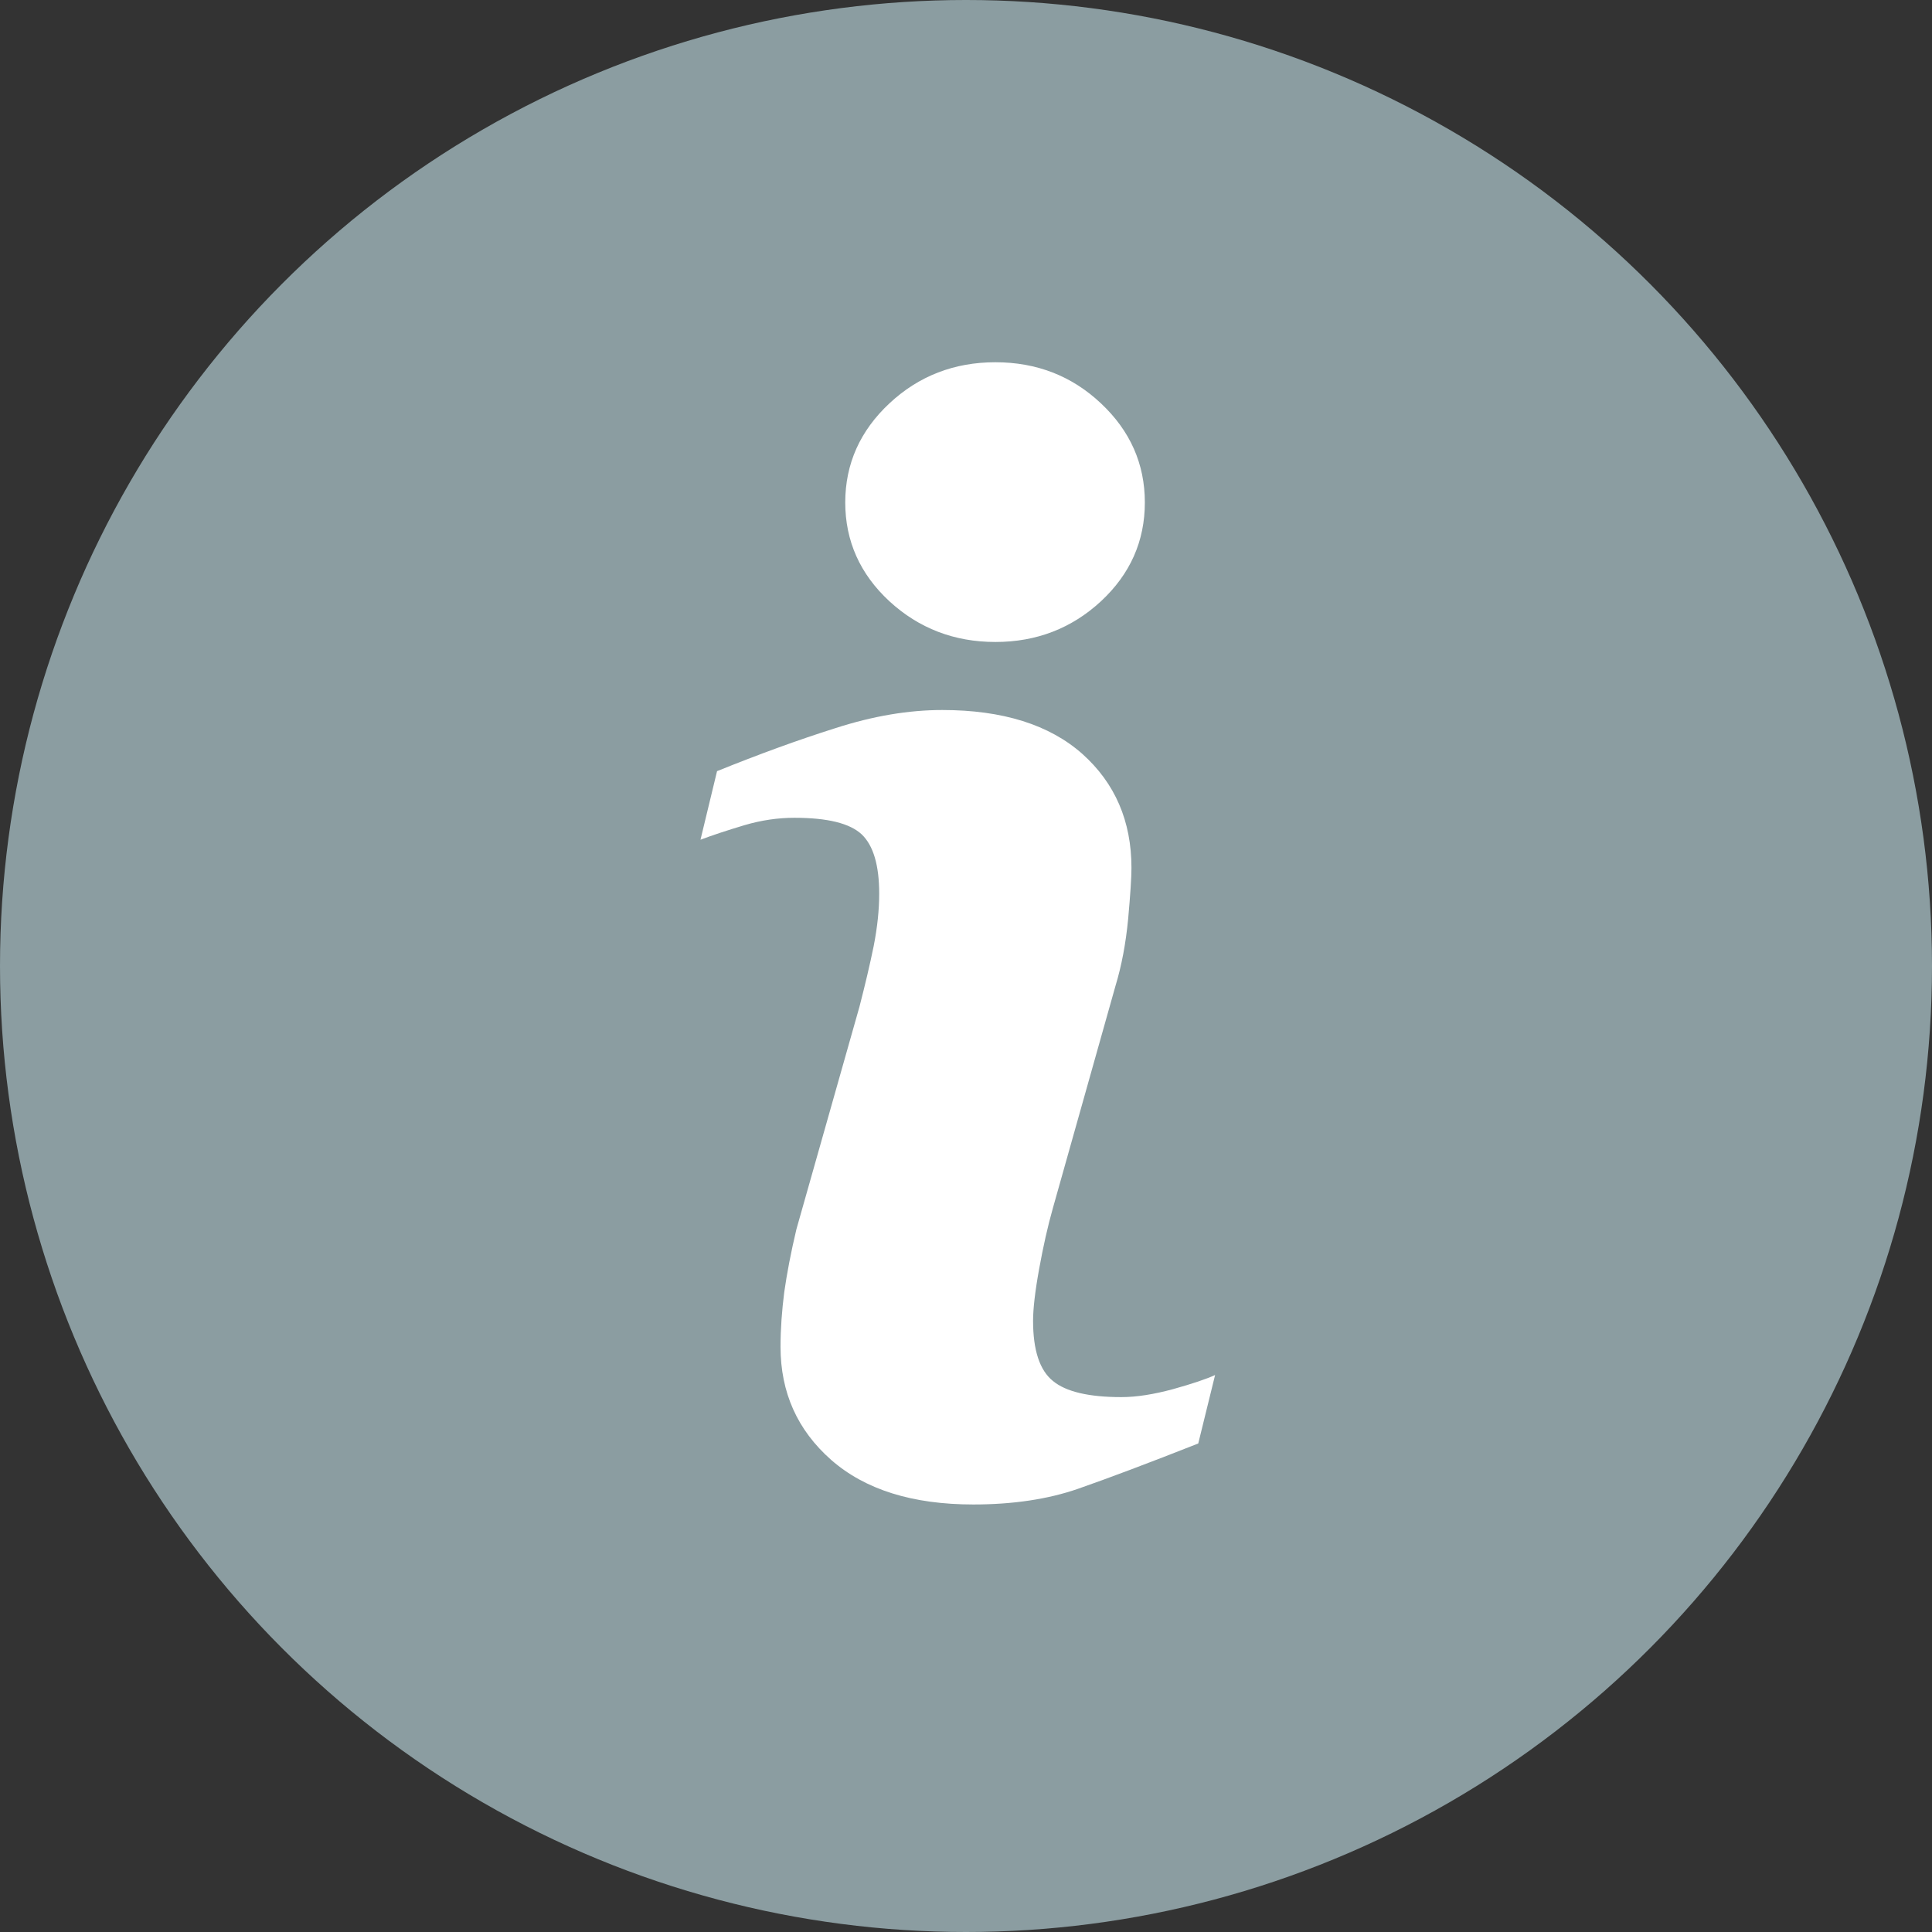 <svg xmlns="http://www.w3.org/2000/svg" width="14" height="14" viewBox="0 0 14 14">
    <rect x="0" y="0" width="14" height="14" fill="#333333" stroke="none"/>
    <g fill="none" fill-rule="evenodd">
        <g>
            <g>
                <g transform="translate(-434 -1034) translate(434 1031) translate(0 3)">
                    <circle cx="7" cy="7" r="7" fill="#8B9DA1"/>
                    <path fill="#FFF" d="M6.828 5.145c.438 0 .777.107 1.015.318.237.212.356.487.356.826 0 .07-.008.193-.024.37-.017.177-.047.338-.092.486L7.63 8.753c-.037.13-.07.277-.1.442-.03.165-.044.291-.044.376 0 .213.048.359.144.436.094.078.26.117.496.117.11 0 .235-.02.375-.058.14-.039.24-.073.304-.102l-.122.496c-.365.144-.655.253-.873.329-.217.075-.47.113-.757.113-.442 0-.785-.108-1.03-.323-.245-.216-.367-.489-.367-.82 0-.13.01-.262.027-.396.019-.134.048-.286.088-.455l.457-1.613c.04-.155.075-.302.103-.439.027-.138.04-.264.04-.38 0-.205-.042-.349-.127-.43-.086-.08-.247-.12-.488-.12-.117 0-.238.017-.363.054-.123.037-.23.072-.317.105l.12-.497c.3-.121.586-.226.859-.312.273-.088.53-.131.774-.131zm.385-2.52c.298 0 .554.099.765.298.212.199.318.439.318.718 0 .28-.106.519-.318.716-.212.196-.467.295-.765.295s-.555-.099-.768-.295c-.213-.197-.32-.437-.32-.716 0-.28.108-.52.32-.718.213-.199.47-.298.768-.298z"/>
                </g>
            </g>
        </g>
    </g>
</svg>

